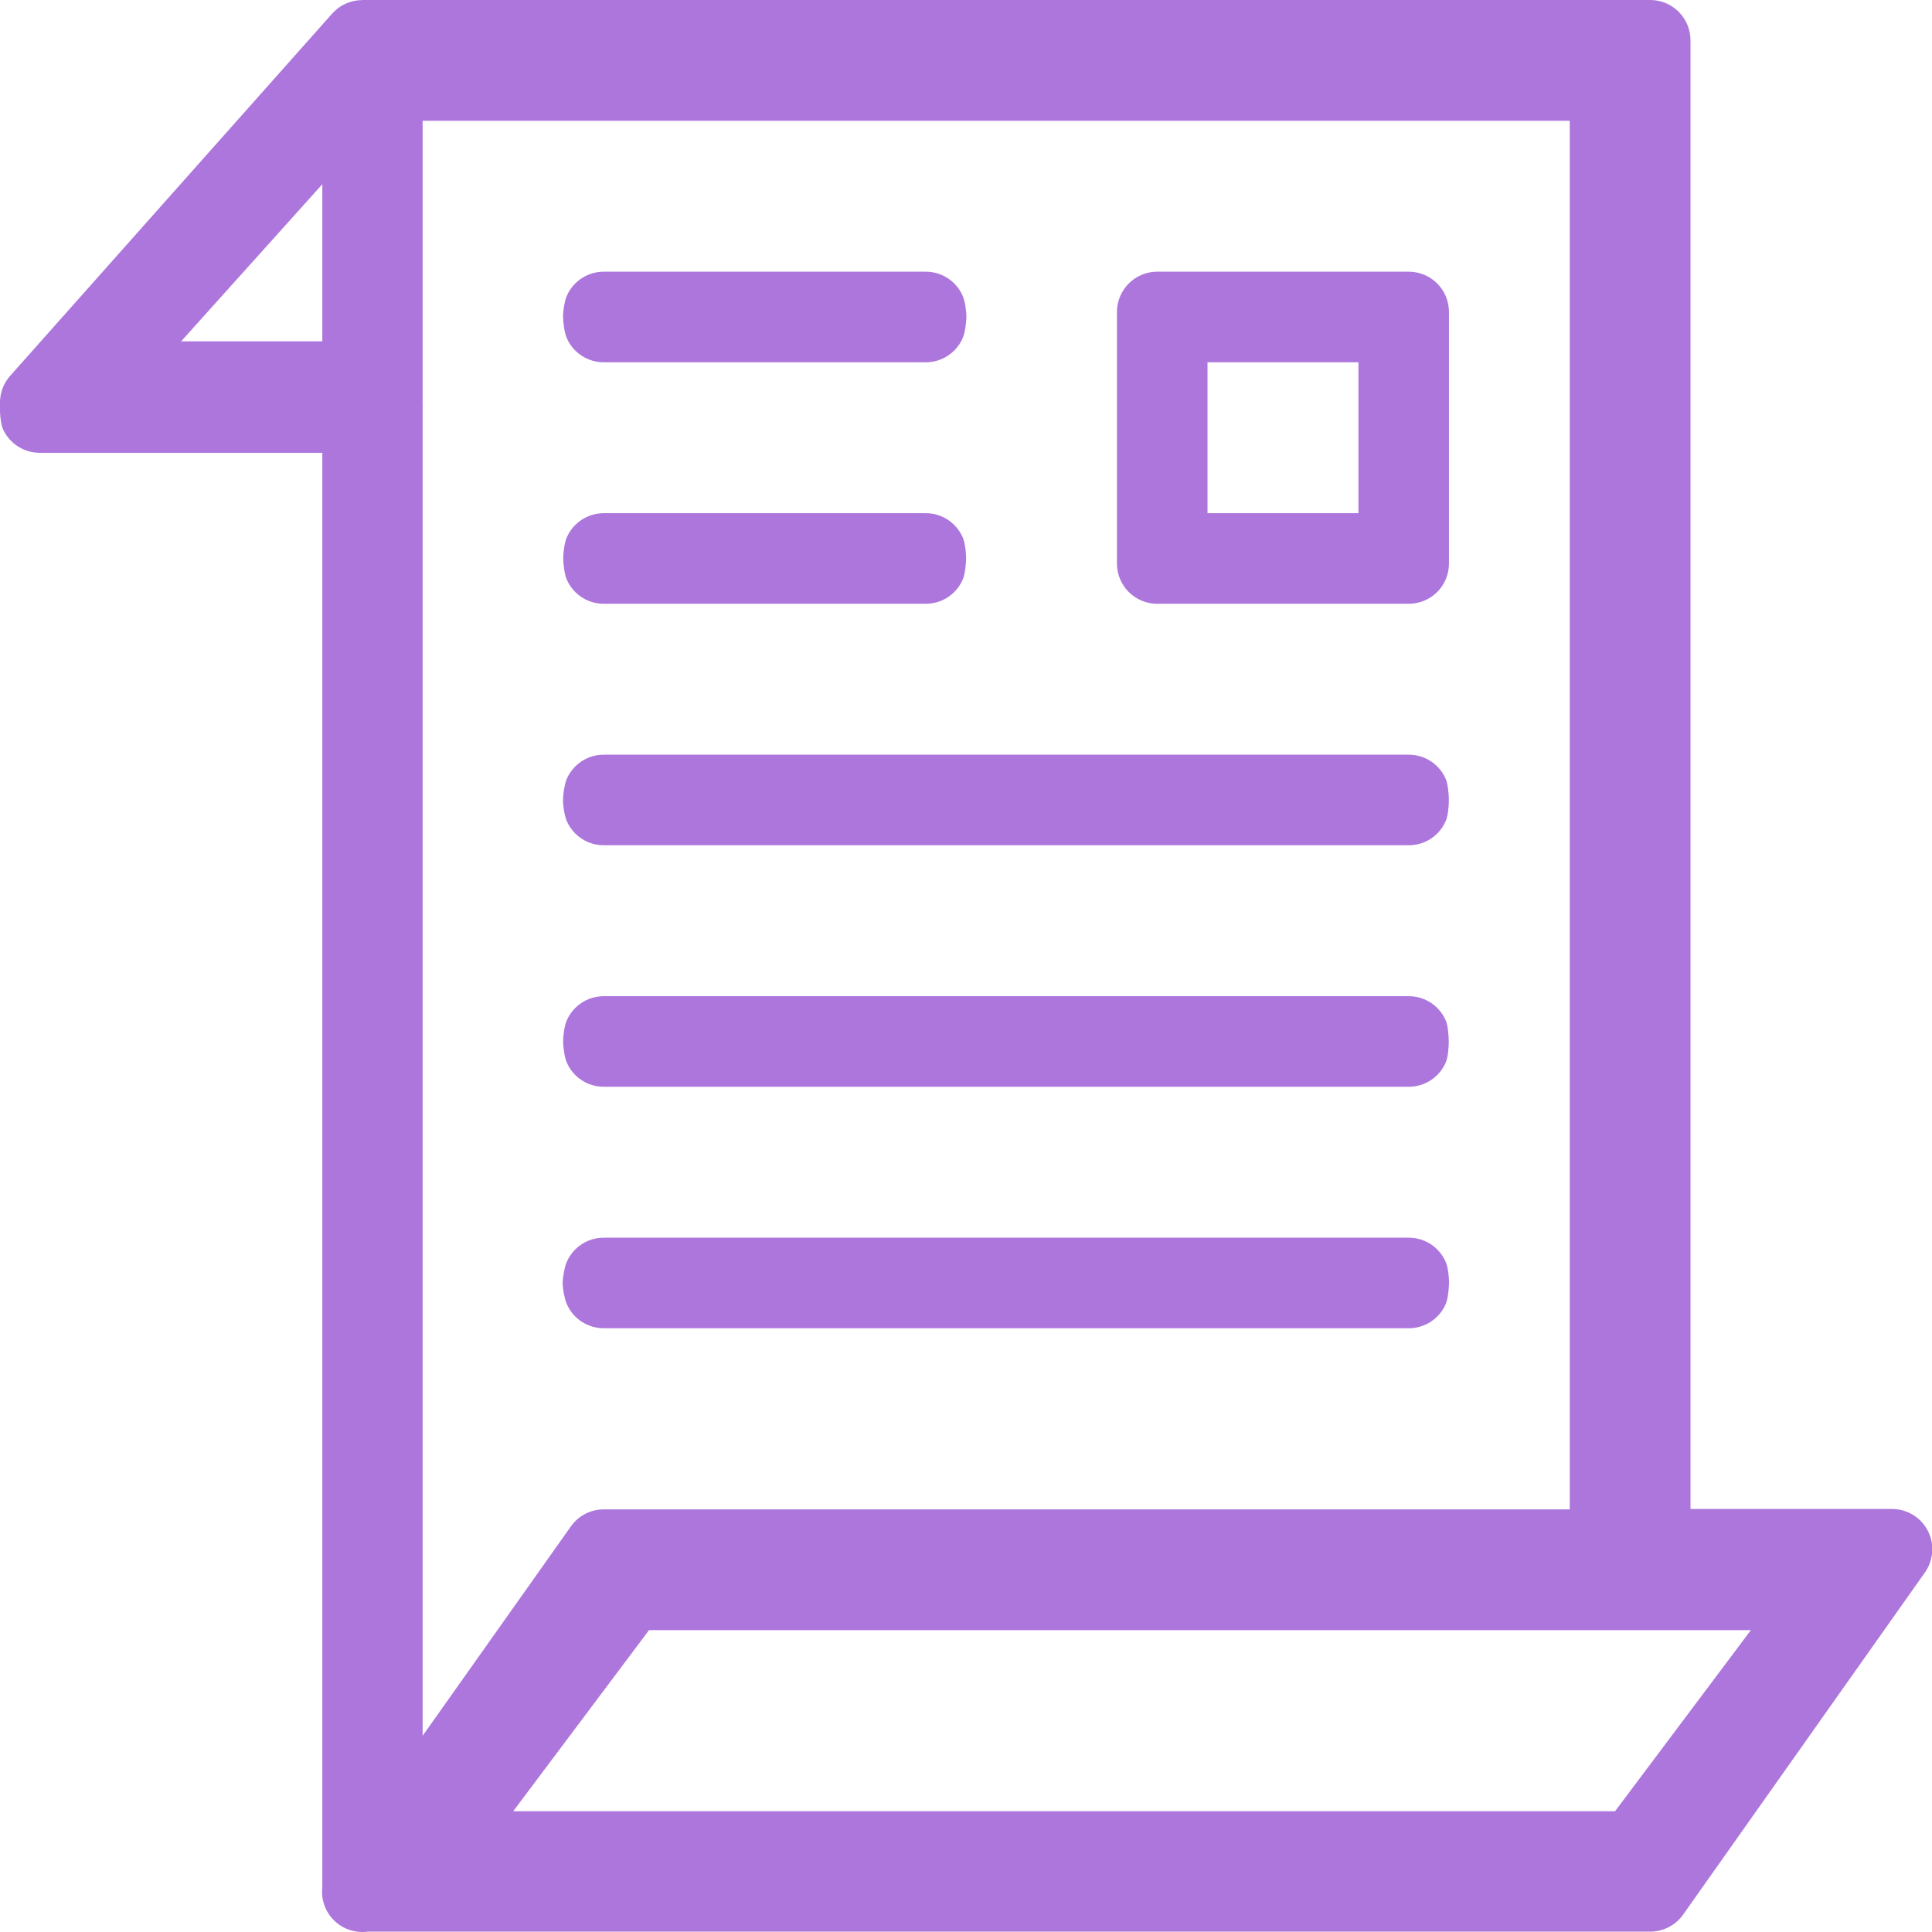 <?xml version="1.0" encoding="UTF-8"?> <svg xmlns="http://www.w3.org/2000/svg" width="64" height="64" viewBox="0 0 64 64" fill="none"> <g clip-path="url(#clip0)"> <path fill-rule="evenodd" clip-rule="evenodd" d="M12 0.003C11.812 0.003 11.625 0.043 11.453 0.12C11.281 0.197 11.128 0.31 11.003 0.451L0.336 12.45C0.166 12.643 0.054 12.88 0.015 13.134C-0.024 13.388 -0.008 13.979 0.098 14.213C0.203 14.448 0.374 14.647 0.59 14.786C0.806 14.926 1.057 15 1.314 15H10.677V62.511C10.653 62.713 10.676 62.918 10.744 63.11C10.812 63.302 10.922 63.476 11.068 63.618C11.213 63.761 11.389 63.868 11.582 63.932C11.775 63.996 11.981 64.015 12.182 63.988H54.669C54.876 63.987 55.08 63.939 55.264 63.846C55.449 63.754 55.61 63.619 55.734 63.454L63.744 52.12C63.892 51.922 63.982 51.686 64.004 51.439C64.027 51.193 63.98 50.945 63.869 50.723C63.758 50.502 63.588 50.316 63.377 50.185C63.166 50.056 62.923 49.987 62.676 49.987H56V1.333C55.999 0.98 55.859 0.641 55.609 0.391C55.359 0.141 55.02 3.52508e-05 54.666 0H12V0.003ZM14 4H52V49.987C52 49.991 52 50 52 50H20C19.793 50 19.588 50.048 19.403 50.141C19.218 50.233 19.057 50.368 18.932 50.534L14 57.5V13.5C14.011 13.596 14 13.354 14 13.5V4ZM10.677 6.103V11.307H6L10.677 6.103ZM21.5 54H58L53.5 60H17L21.5 54Z" fill="#AD76DC"></path> <path d="M38.333 9C37.98 9 37.641 9.141 37.391 9.391C37.141 9.641 37 9.98 37 10.333L37 18.668C37 19.022 37.141 19.361 37.391 19.611C37.641 19.861 37.98 20.001 38.333 20.001H46.666C47.02 20.001 47.359 19.861 47.609 19.611C47.859 19.361 47.999 19.022 47.999 18.668L47.999 10.333C47.999 9.98 47.859 9.641 47.609 9.391C47.359 9.141 47.02 9 46.666 9H38.333ZM40 12.002H45V17H40L40 12.002Z" fill="#AD76DC"></path> <path fill-rule="evenodd" clip-rule="evenodd" d="M20.018 25C19.841 24.997 19.666 25.029 19.502 25.095C19.338 25.161 19.188 25.259 19.062 25.383C18.936 25.507 18.836 25.655 18.768 25.818C18.7 25.981 18.649 26.335 18.649 26.512C18.649 26.689 18.7 27.019 18.768 27.182C18.836 27.345 18.936 27.493 19.062 27.617C19.188 27.741 19.338 27.839 19.502 27.905C19.666 27.971 19.841 28.003 20.018 28H46.648C46.825 28.003 47.001 27.971 47.165 27.905C47.329 27.839 47.478 27.741 47.604 27.617C47.73 27.493 47.83 27.345 47.898 27.182C47.967 27.019 47.996 26.689 47.996 26.512C47.996 26.335 47.967 25.981 47.898 25.818C47.83 25.655 47.73 25.507 47.604 25.383C47.478 25.259 47.329 25.161 47.165 25.095C47.001 25.029 46.825 24.997 46.648 25H20.018Z" fill="#AD76DC"></path> <path fill-rule="evenodd" clip-rule="evenodd" d="M20.018 33C19.841 32.997 19.666 33.03 19.502 33.095C19.338 33.161 19.188 33.259 19.062 33.383C18.936 33.507 18.836 33.655 18.768 33.818C18.7 33.981 18.653 34.312 18.653 34.488C18.653 34.665 18.7 35.019 18.768 35.182C18.836 35.345 18.936 35.493 19.062 35.617C19.188 35.741 19.338 35.839 19.502 35.905C19.666 35.971 19.841 36.003 20.018 36.001H46.648C46.825 36.003 47.001 35.971 47.165 35.905C47.329 35.839 47.478 35.741 47.604 35.617C47.73 35.493 47.83 35.345 47.898 35.182C47.967 35.019 47.992 34.688 47.992 34.512C47.992 34.335 47.967 33.981 47.898 33.818C47.83 33.655 47.73 33.507 47.604 33.383C47.478 33.259 47.329 33.161 47.165 33.095C47.001 33.03 46.825 32.997 46.648 33H20.018Z" fill="#AD76DC"></path> <path fill-rule="evenodd" clip-rule="evenodd" d="M20.018 41C19.841 40.997 19.666 41.029 19.502 41.095C19.337 41.161 19.188 41.259 19.062 41.383C18.936 41.507 18.836 41.655 18.768 41.818C18.7 41.981 18.638 42.328 18.638 42.505C18.638 42.682 18.7 43.019 18.768 43.182C18.836 43.345 18.936 43.493 19.062 43.617C19.188 43.741 19.337 43.839 19.502 43.904C19.666 43.97 19.841 44.003 20.018 44H46.648C46.825 44.003 47 43.97 47.164 43.904C47.329 43.839 47.478 43.741 47.604 43.617C47.73 43.493 47.83 43.345 47.898 43.182C47.967 43.019 48.001 42.655 48.001 42.478C48.001 42.301 47.967 41.981 47.898 41.818C47.83 41.655 47.73 41.507 47.604 41.383C47.478 41.259 47.329 41.161 47.164 41.095C47 41.029 46.825 40.997 46.648 41H20.018Z" fill="#AD76DC"></path> <path fill-rule="evenodd" clip-rule="evenodd" d="M20.018 17C19.841 16.997 19.666 17.03 19.502 17.096C19.338 17.162 19.188 17.259 19.062 17.383C18.936 17.507 18.836 17.655 18.768 17.818C18.7 17.982 18.657 18.319 18.657 18.496C18.657 18.673 18.7 19.02 18.768 19.183C18.836 19.346 18.936 19.494 19.062 19.618C19.188 19.742 19.338 19.84 19.502 19.906C19.666 19.971 19.841 20.004 20.018 20.001H30.648C30.825 20.004 31.001 19.971 31.165 19.906C31.329 19.84 31.478 19.742 31.604 19.618C31.73 19.494 31.83 19.346 31.899 19.183C31.967 19.02 32.004 18.661 32.004 18.484C32.004 18.308 31.967 17.982 31.899 17.818C31.83 17.655 31.73 17.507 31.604 17.383C31.478 17.259 31.329 17.162 31.165 17.096C31.001 17.03 30.825 16.997 30.648 17H20.018Z" fill="#AD76DC"></path> <path fill-rule="evenodd" clip-rule="evenodd" d="M20.018 9C19.841 8.997 19.666 9.03 19.502 9.096C19.337 9.162 19.188 9.259 19.062 9.383C18.936 9.508 18.836 9.655 18.768 9.819C18.7 9.982 18.651 10.309 18.651 10.486C18.651 10.662 18.7 11.02 18.768 11.183C18.836 11.346 18.936 11.494 19.062 11.618C19.188 11.742 19.337 11.84 19.502 11.906C19.666 11.972 19.841 12.004 20.018 12.002H30.648C30.825 12.004 31 11.972 31.165 11.906C31.329 11.84 31.478 11.742 31.604 11.618C31.73 11.494 31.83 11.346 31.898 11.183C31.967 11.02 32.014 10.662 32.014 10.486C32.014 10.309 31.967 9.982 31.898 9.819C31.83 9.655 31.73 9.508 31.604 9.383C31.478 9.259 31.329 9.162 31.165 9.096C31 9.03 30.825 8.997 30.648 9H20.018Z" fill="#AD76DC"></path> </g> <defs> <clipPath id="clip0"> <rect width="64" height="64" fill="white"></rect> </clipPath> </defs> </svg> 